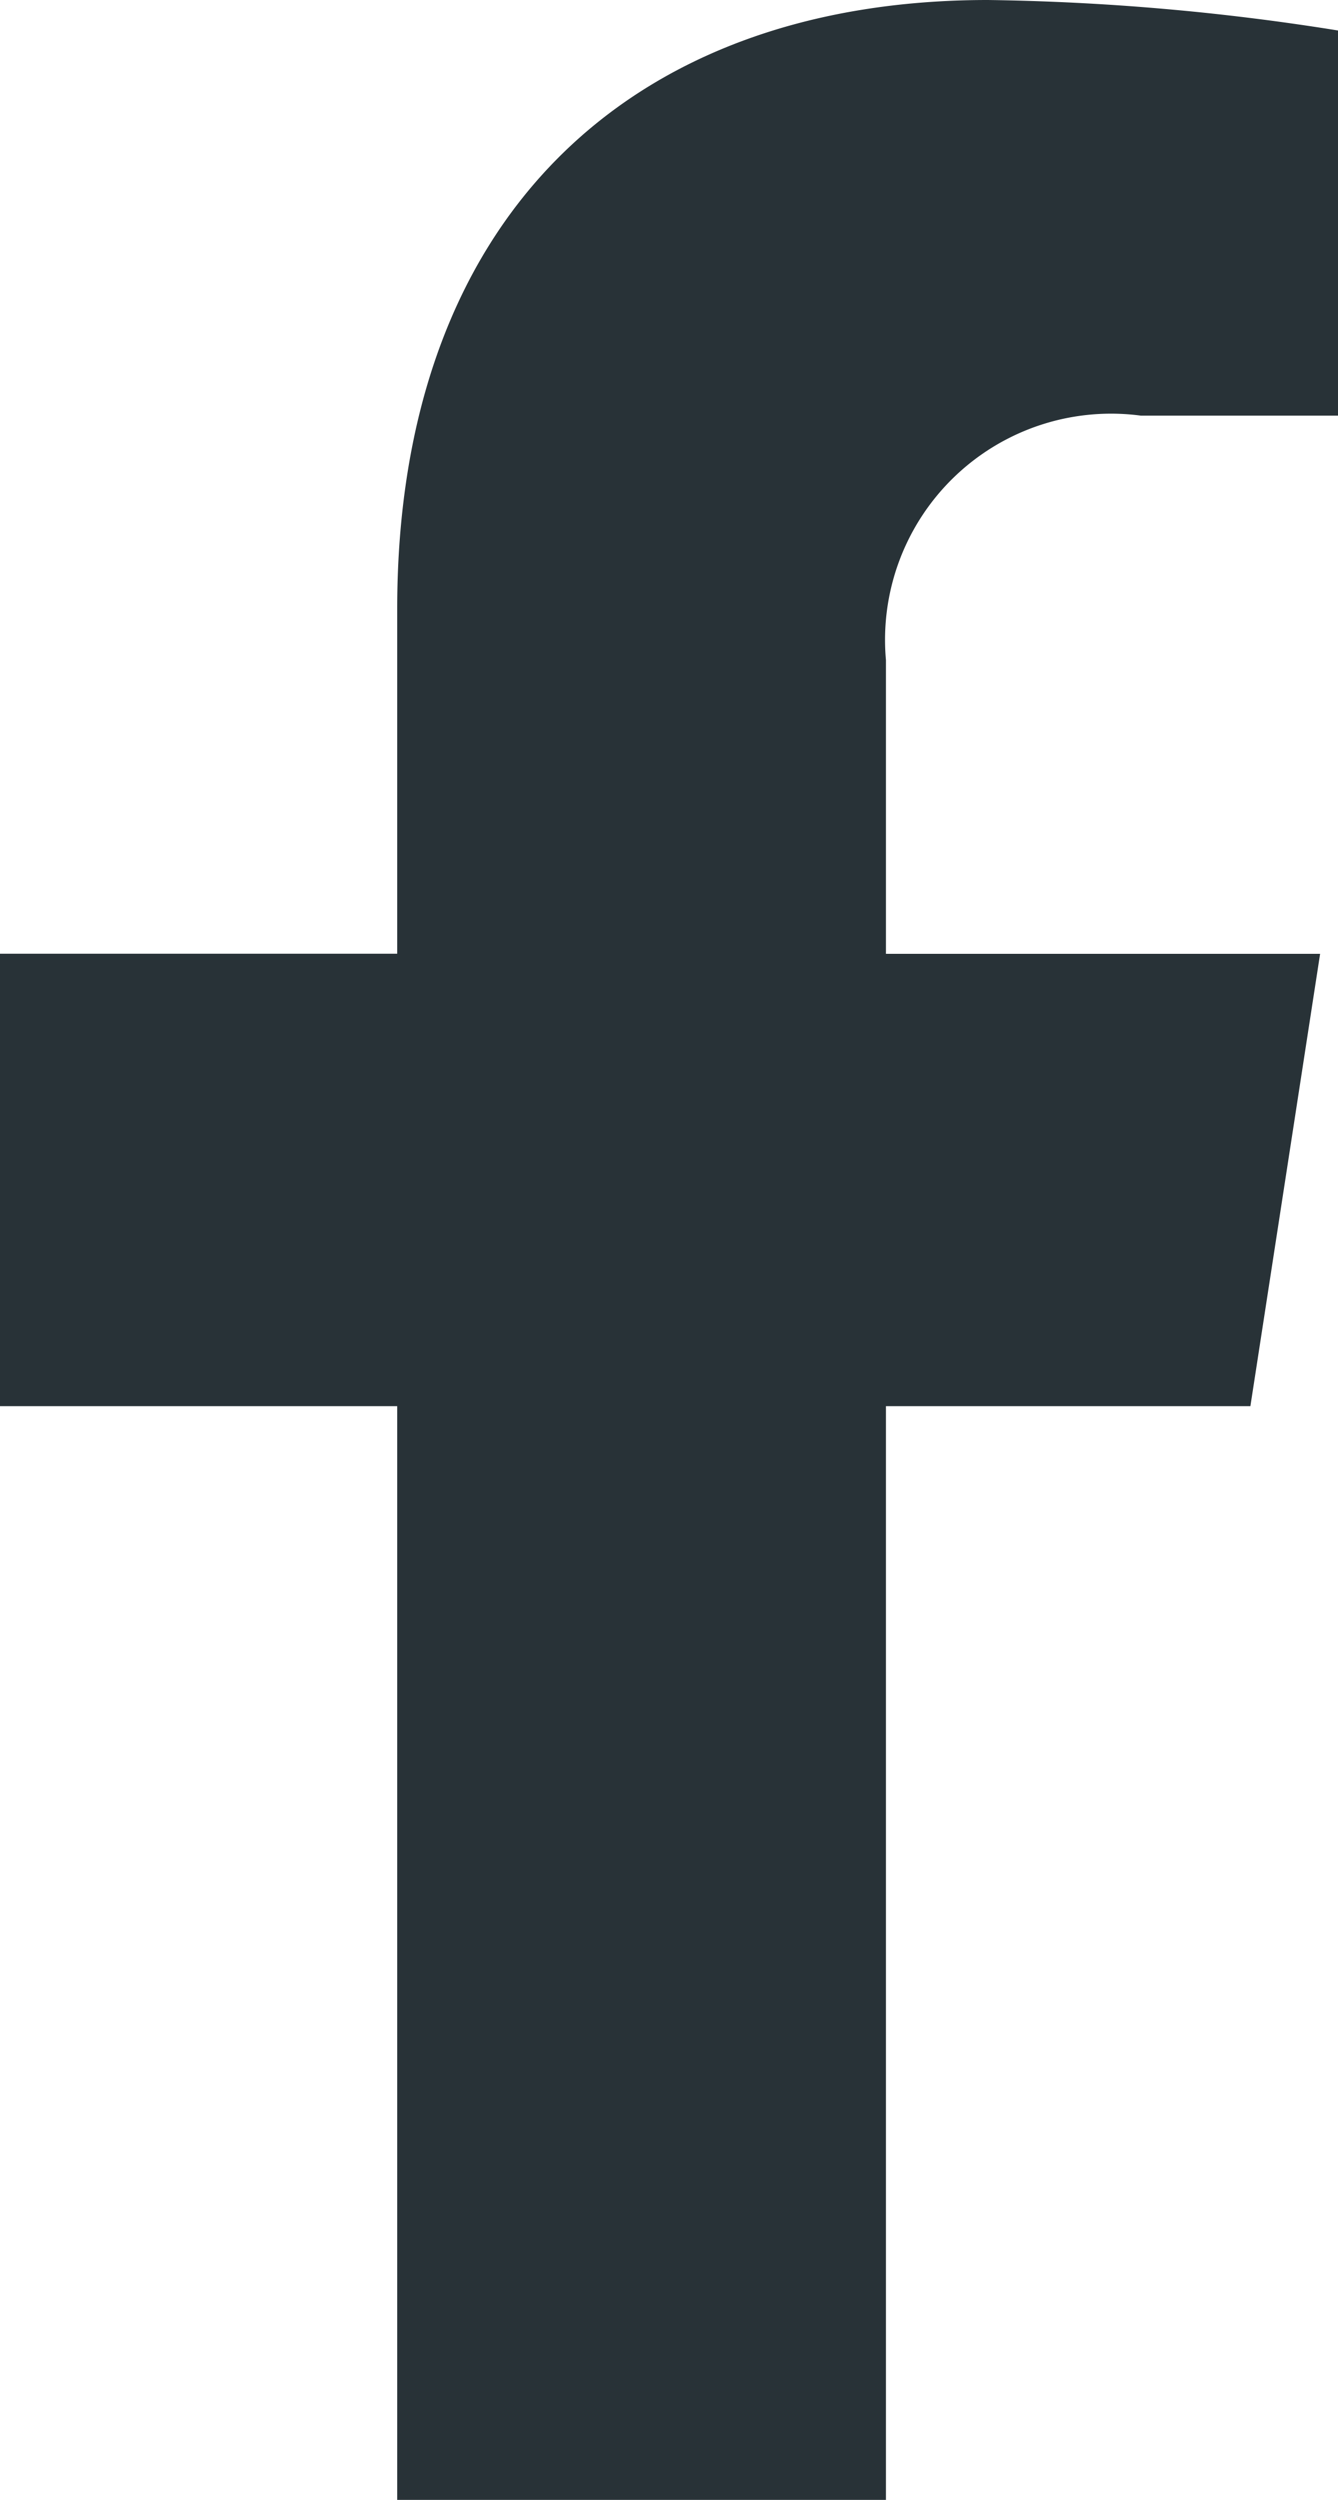 <svg xmlns="http://www.w3.org/2000/svg" width="14.586" height="27.234" viewBox="0 0 14.586 27.234">
  <path id="Icon_awesome-facebook-f" data-name="Icon awesome-facebook-f" d="M15.24,15.319,16,10.391H11.267v-3.2a2.464,2.464,0,0,1,2.779-2.663H16.2V.333A26.219,26.219,0,0,0,12.379,0C8.485,0,5.939,2.361,5.939,6.634v3.756H1.609v4.929H5.939V27.234h5.328V15.319Z" transform="translate(-1.609)" fill="#283237"/>
</svg>

